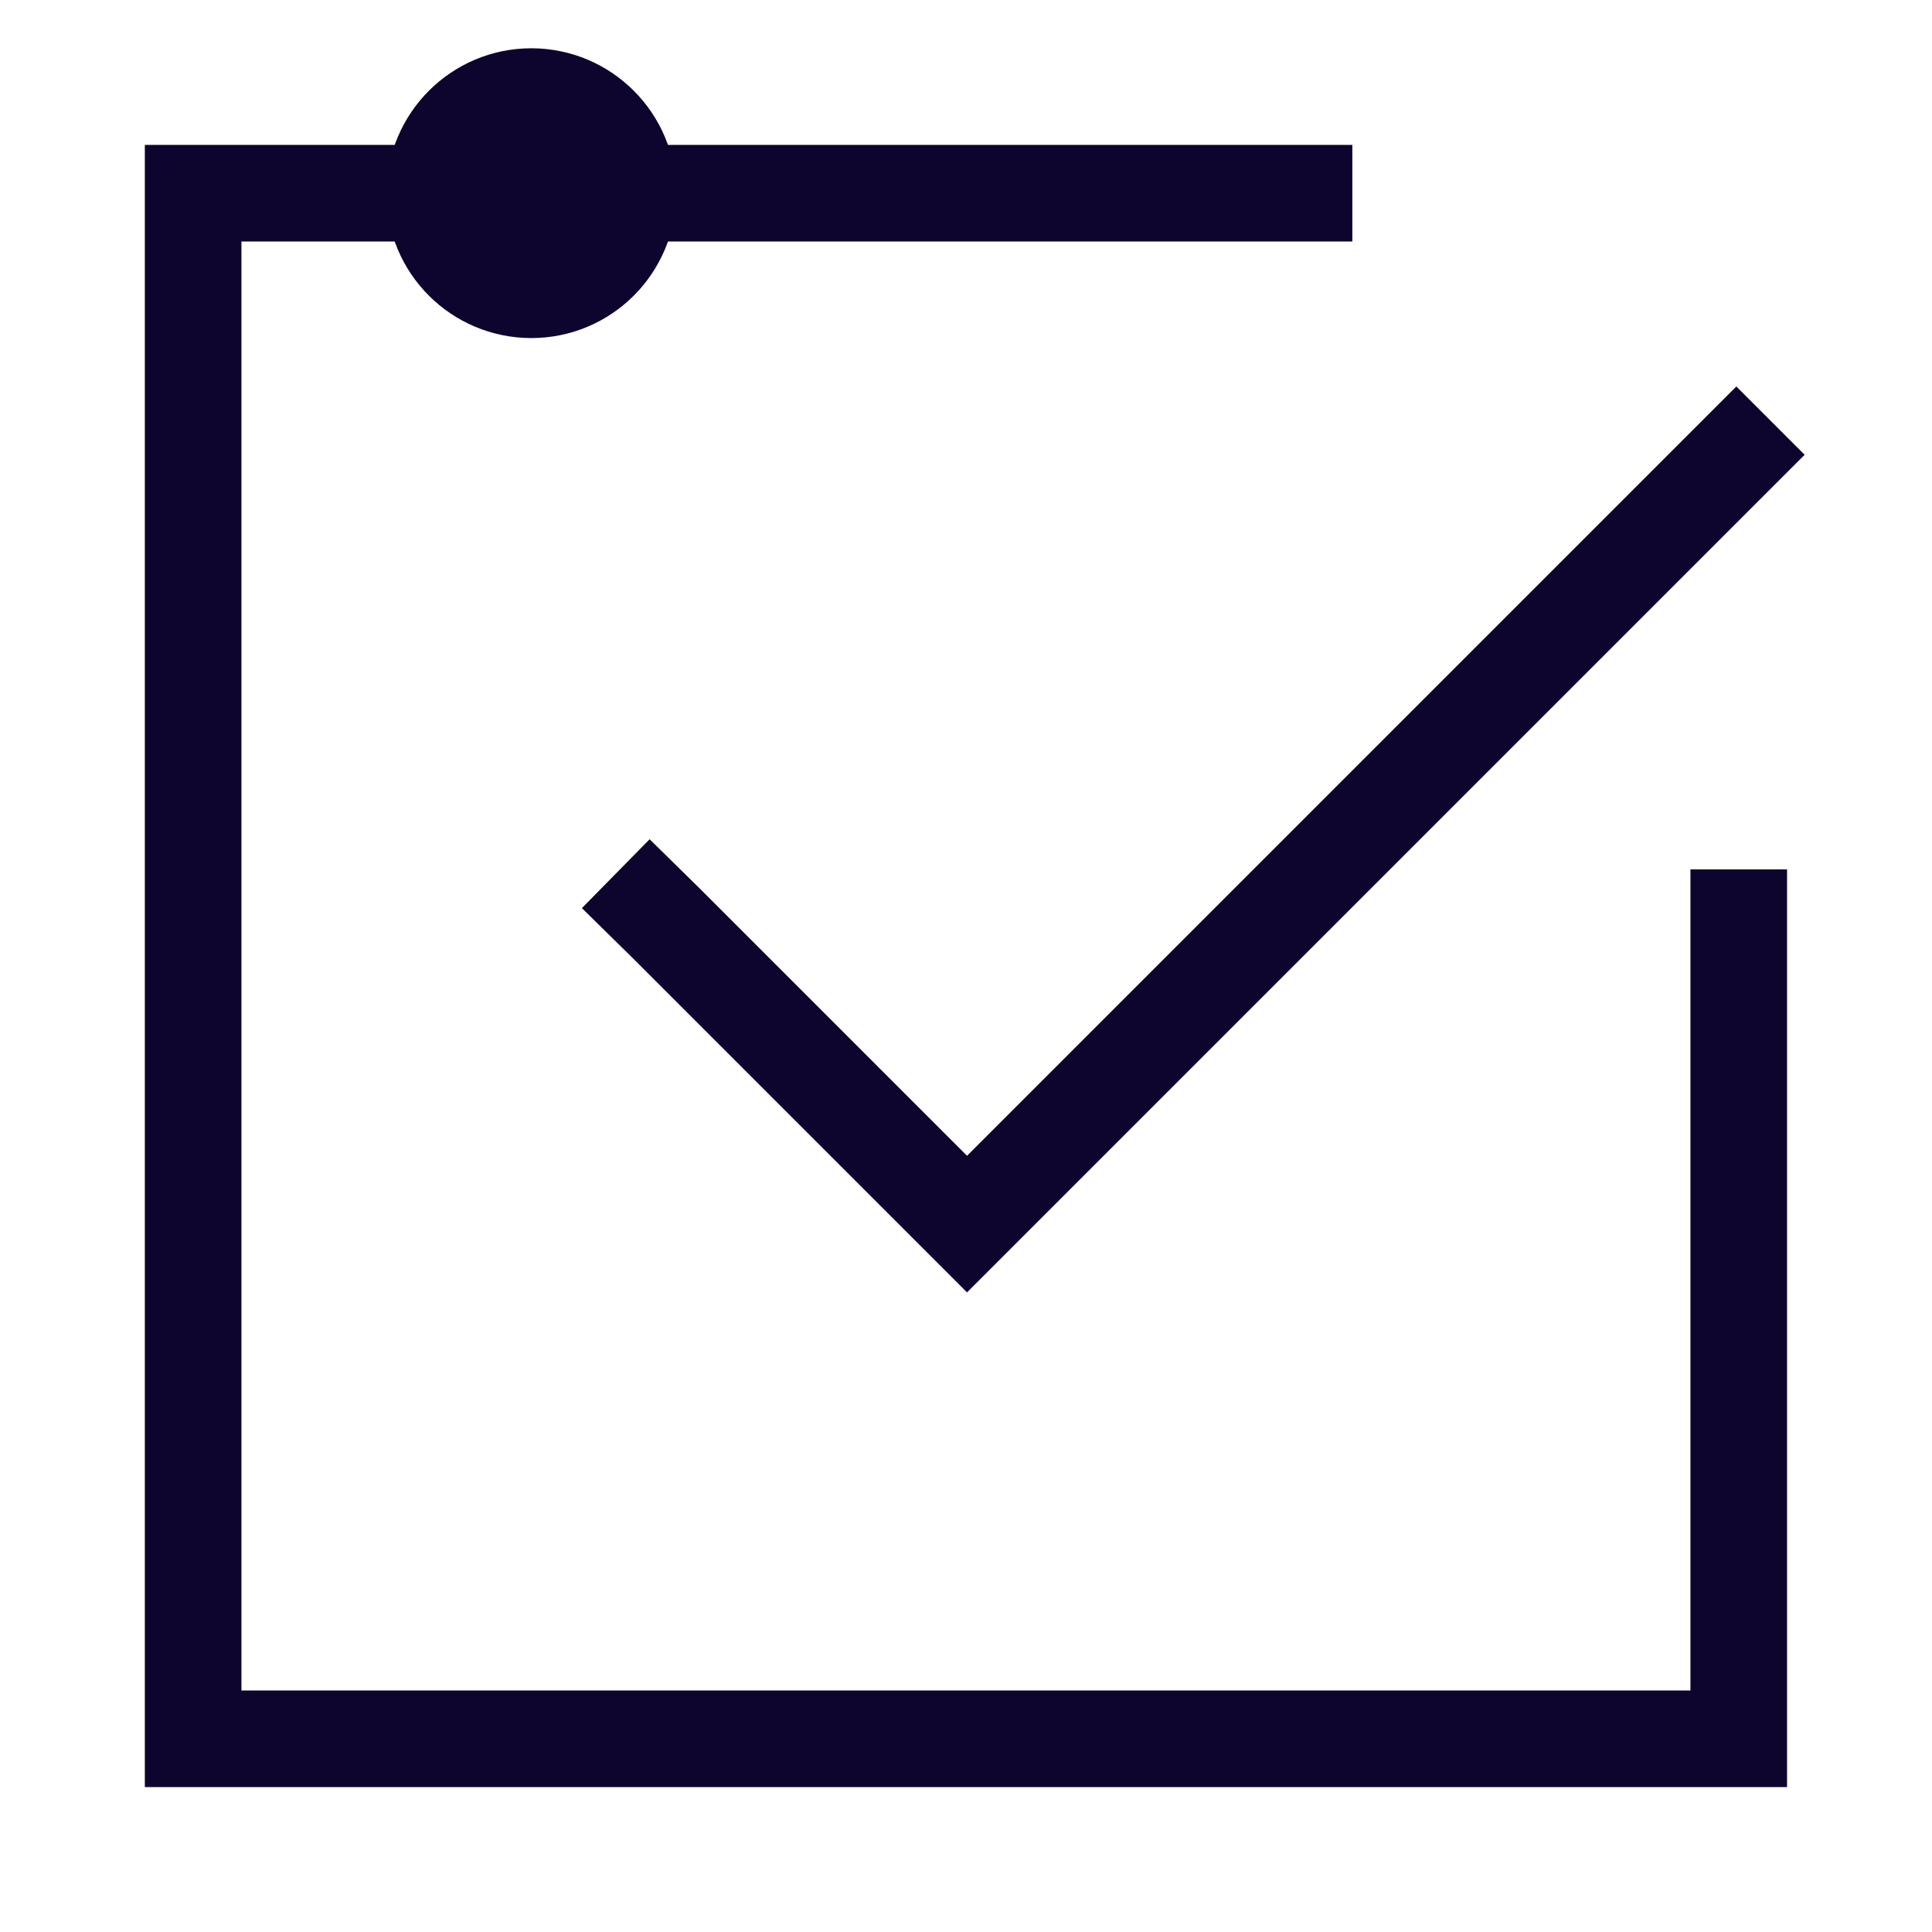 <svg width="32" height="32" viewBox="0 0 32 32" fill="none" xmlns="http://www.w3.org/2000/svg">
<path d="M28.799 14.4V25.6V28.8H25.599H22.399H6.399H3.199V25.6V9.6V6.4V3.2H6.399H9.599H22.399" stroke="#0E052E" stroke-width="1.6"/>
<path d="M7.067 3.2C7.068 2.243 7.844 1.466 8.801 1.466C9.758 1.467 10.534 2.243 10.534 3.2C10.534 4.157 9.758 4.933 8.801 4.933C7.843 4.933 7.067 4.157 7.067 3.2Z" fill="#0E052E" stroke="#0E052E" stroke-width="1.333"/>
<path d="M29.325 6.967L16.017 20.275L11.026 15.284L10.199 14.471" stroke="#0E052E" stroke-width="1.6"/>
</svg>

